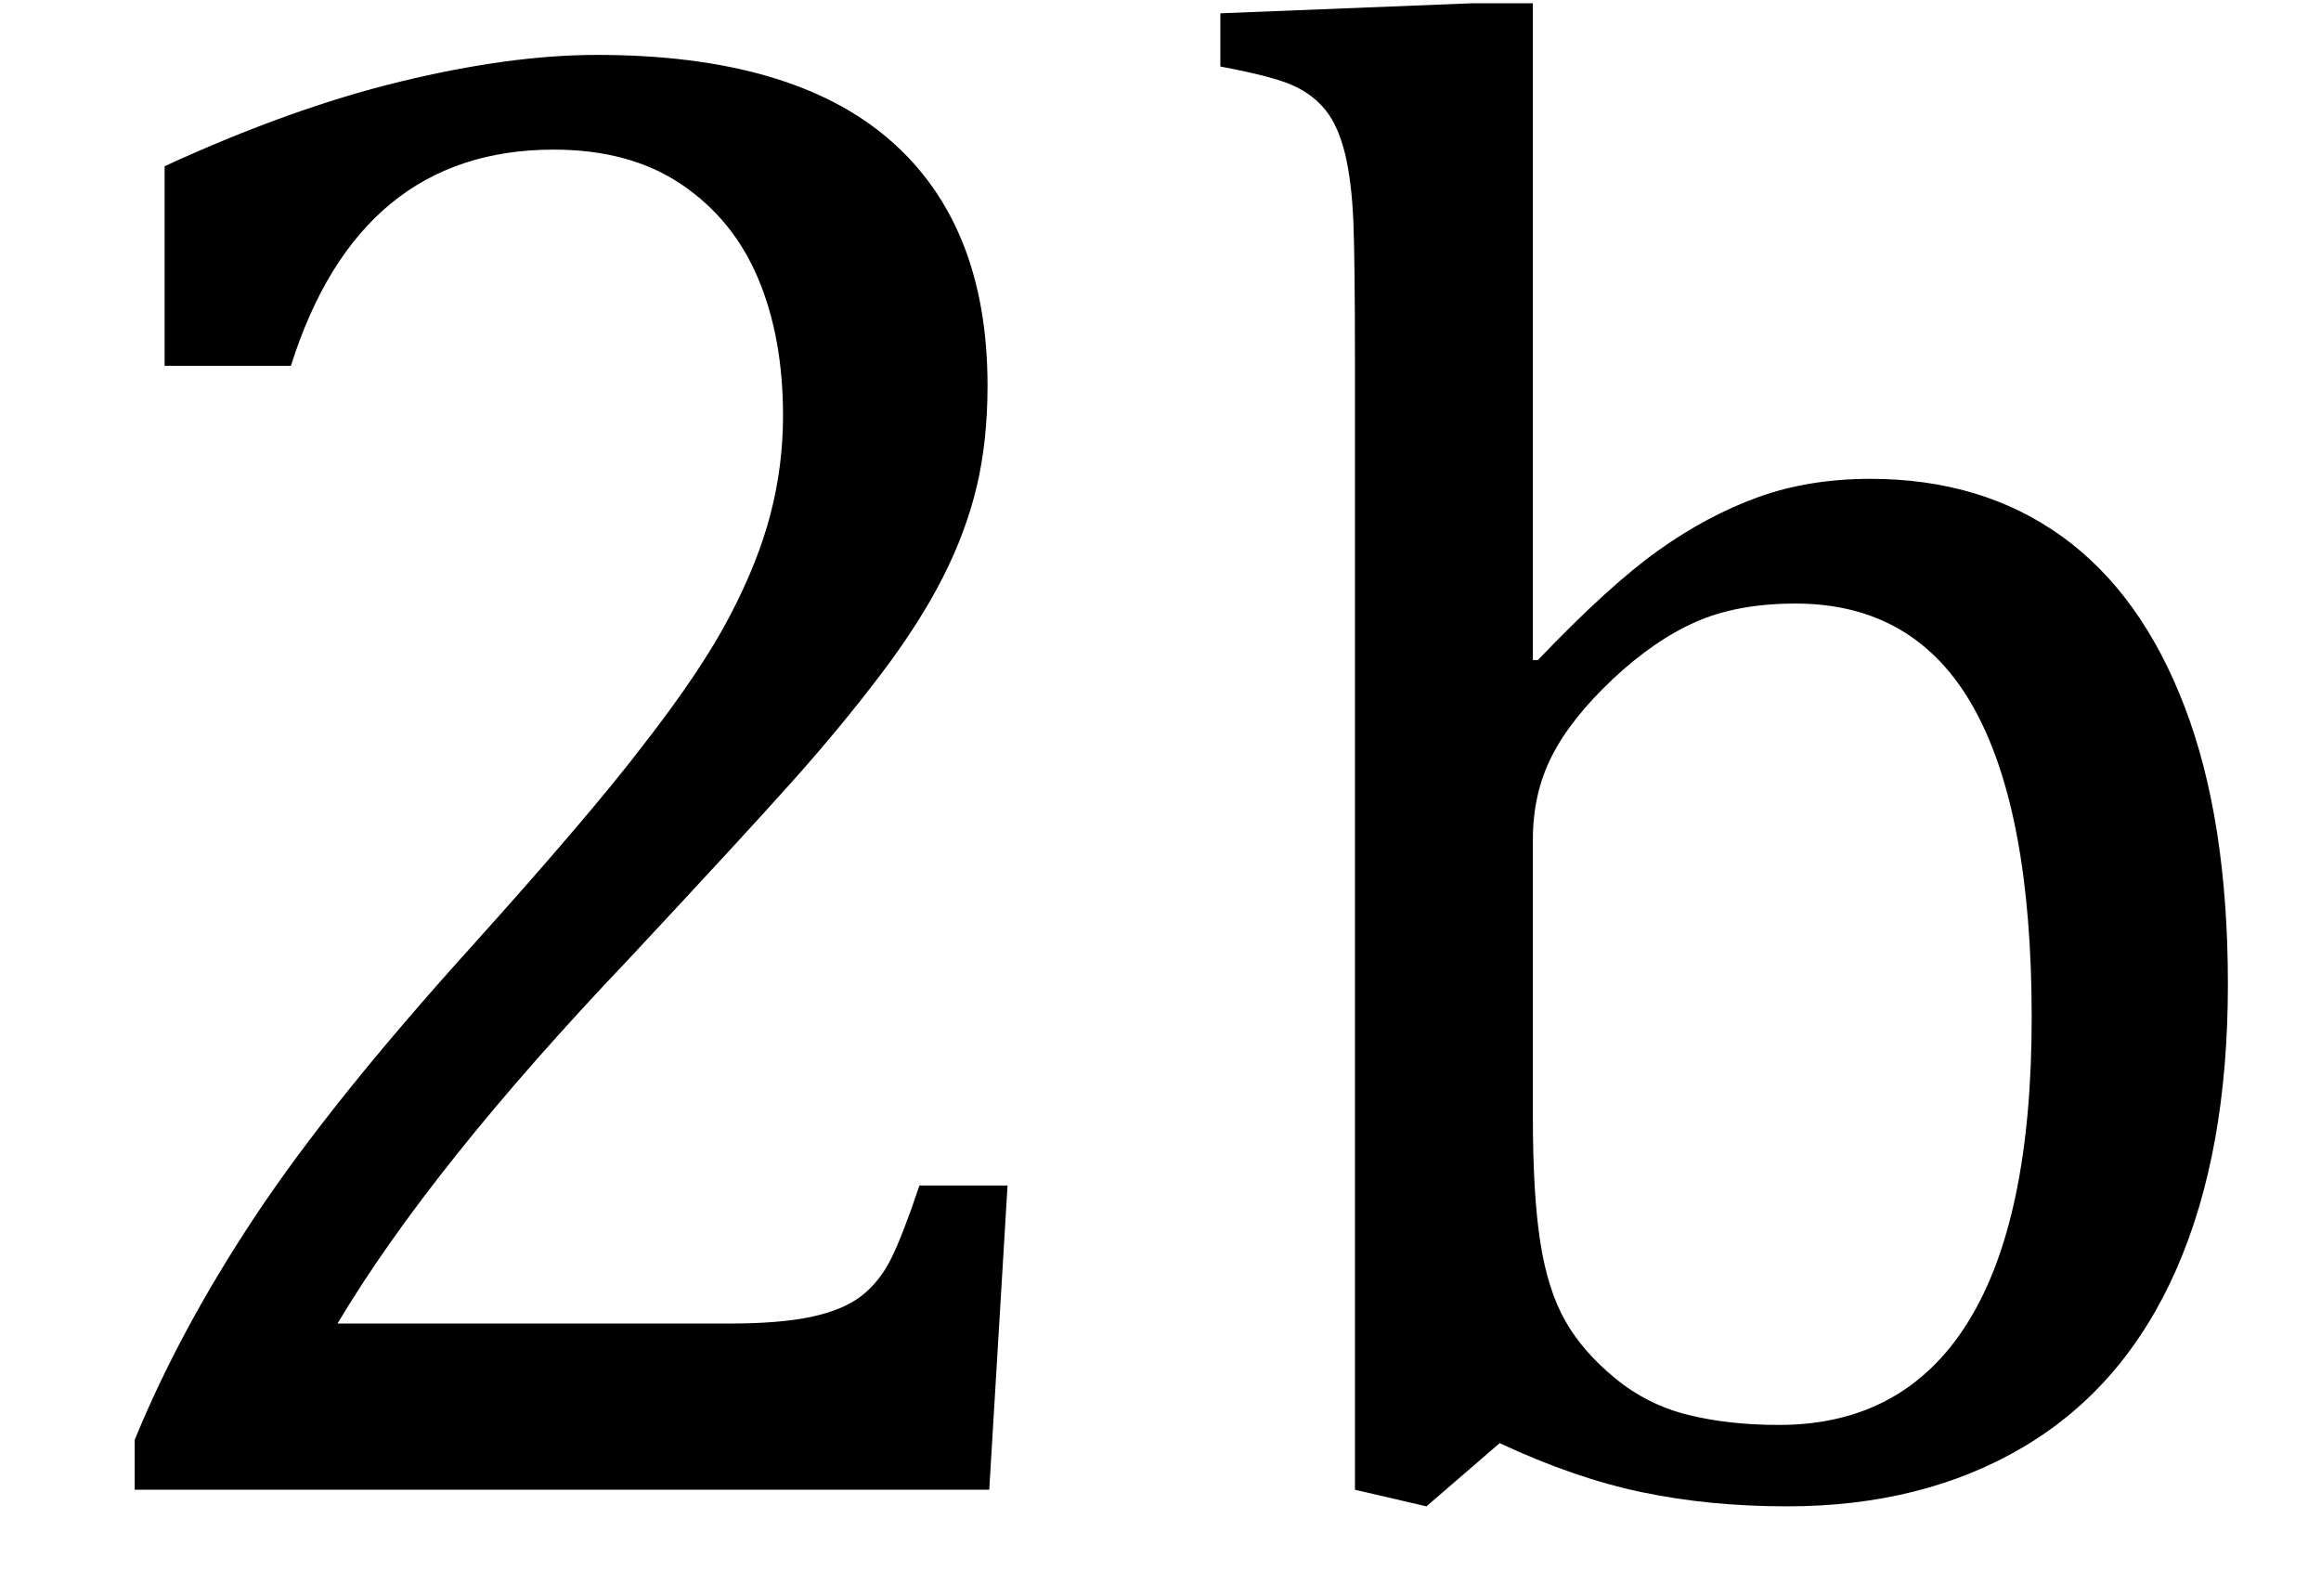 <?xml version="1.0" encoding="UTF-8" standalone="no"?><svg xmlns="http://www.w3.org/2000/svg" xmlns:xlink="http://www.w3.org/1999/xlink" stroke-dasharray="none" shape-rendering="auto" font-family="'Dialog'" width="21.813" text-rendering="auto" fill-opacity="1" contentScriptType="text/ecmascript" color-interpolation="auto" color-rendering="auto" preserveAspectRatio="xMidYMid meet" font-size="12" fill="black" stroke="black" image-rendering="auto" stroke-miterlimit="10" zoomAndPan="magnify" version="1.0" stroke-linecap="square" stroke-linejoin="miter" contentStyleType="text/css" font-style="normal" height="15" stroke-width="1" stroke-dashoffset="0" font-weight="normal" stroke-opacity="1" y="-1"><!--Converted from MathML using JEuclid--><defs id="genericDefs"/><g><g text-rendering="optimizeLegibility" transform="translate(0,14)" color-rendering="optimizeQuality" color-interpolation="linearRGB" image-rendering="optimizeQuality"><path d="M6.859 -1.562 Q7.328 -1.562 7.625 -1.625 Q7.922 -1.688 8.094 -1.82 Q8.266 -1.953 8.375 -2.172 Q8.484 -2.391 8.641 -2.859 L9.469 -2.859 L9.297 0 L1.266 0 L1.266 -0.469 Q1.688 -1.5 2.398 -2.57 Q3.109 -3.641 4.422 -5.094 Q5.547 -6.344 6.047 -7 Q6.594 -7.703 6.859 -8.211 Q7.125 -8.719 7.242 -9.172 Q7.359 -9.625 7.359 -10.094 Q7.359 -10.828 7.125 -11.383 Q6.891 -11.938 6.406 -12.266 Q5.922 -12.594 5.203 -12.594 Q3.375 -12.594 2.734 -10.562 L1.547 -10.562 L1.547 -12.438 Q2.734 -12.984 3.766 -13.234 Q4.797 -13.484 5.609 -13.484 Q7.438 -13.484 8.359 -12.688 Q9.281 -11.891 9.281 -10.375 Q9.281 -9.859 9.18 -9.43 Q9.078 -9 8.859 -8.57 Q8.641 -8.141 8.273 -7.656 Q7.906 -7.172 7.453 -6.664 Q7 -6.156 5.906 -4.984 Q4.047 -3.031 3.172 -1.562 L6.859 -1.562 ZM14.406 -7.797 L14.453 -7.797 Q15.125 -8.5 15.586 -8.828 Q16.047 -9.156 16.523 -9.328 Q17 -9.5 17.578 -9.5 Q18.625 -9.5 19.375 -8.961 Q20.125 -8.422 20.531 -7.359 Q20.938 -6.297 20.938 -4.75 Q20.938 -3.172 20.453 -2.07 Q19.969 -0.969 19.023 -0.406 Q18.078 0.156 16.797 0.156 Q16.062 0.156 15.43 0.023 Q14.797 -0.109 14.094 -0.438 L13.406 0.156 L12.734 0 L12.734 -10.609 Q12.734 -11.547 12.719 -11.922 Q12.703 -12.297 12.641 -12.555 Q12.578 -12.812 12.461 -12.961 Q12.344 -13.109 12.156 -13.195 Q11.969 -13.281 11.469 -13.375 L11.469 -13.875 L13.828 -13.969 L14.406 -13.969 L14.406 -7.797 ZM14.406 -3.516 Q14.406 -2.766 14.477 -2.32 Q14.547 -1.875 14.711 -1.586 Q14.875 -1.297 15.18 -1.047 Q15.484 -0.797 15.867 -0.703 Q16.25 -0.609 16.719 -0.609 Q17.891 -0.609 18.492 -1.57 Q19.094 -2.531 19.094 -4.438 Q19.094 -6.375 18.547 -7.352 Q18 -8.328 16.875 -8.328 Q16.328 -8.328 15.938 -8.156 Q15.547 -7.984 15.156 -7.617 Q14.766 -7.25 14.586 -6.898 Q14.406 -6.547 14.406 -6.109 L14.406 -3.516 Z" stroke="none"/></g></g></svg>
